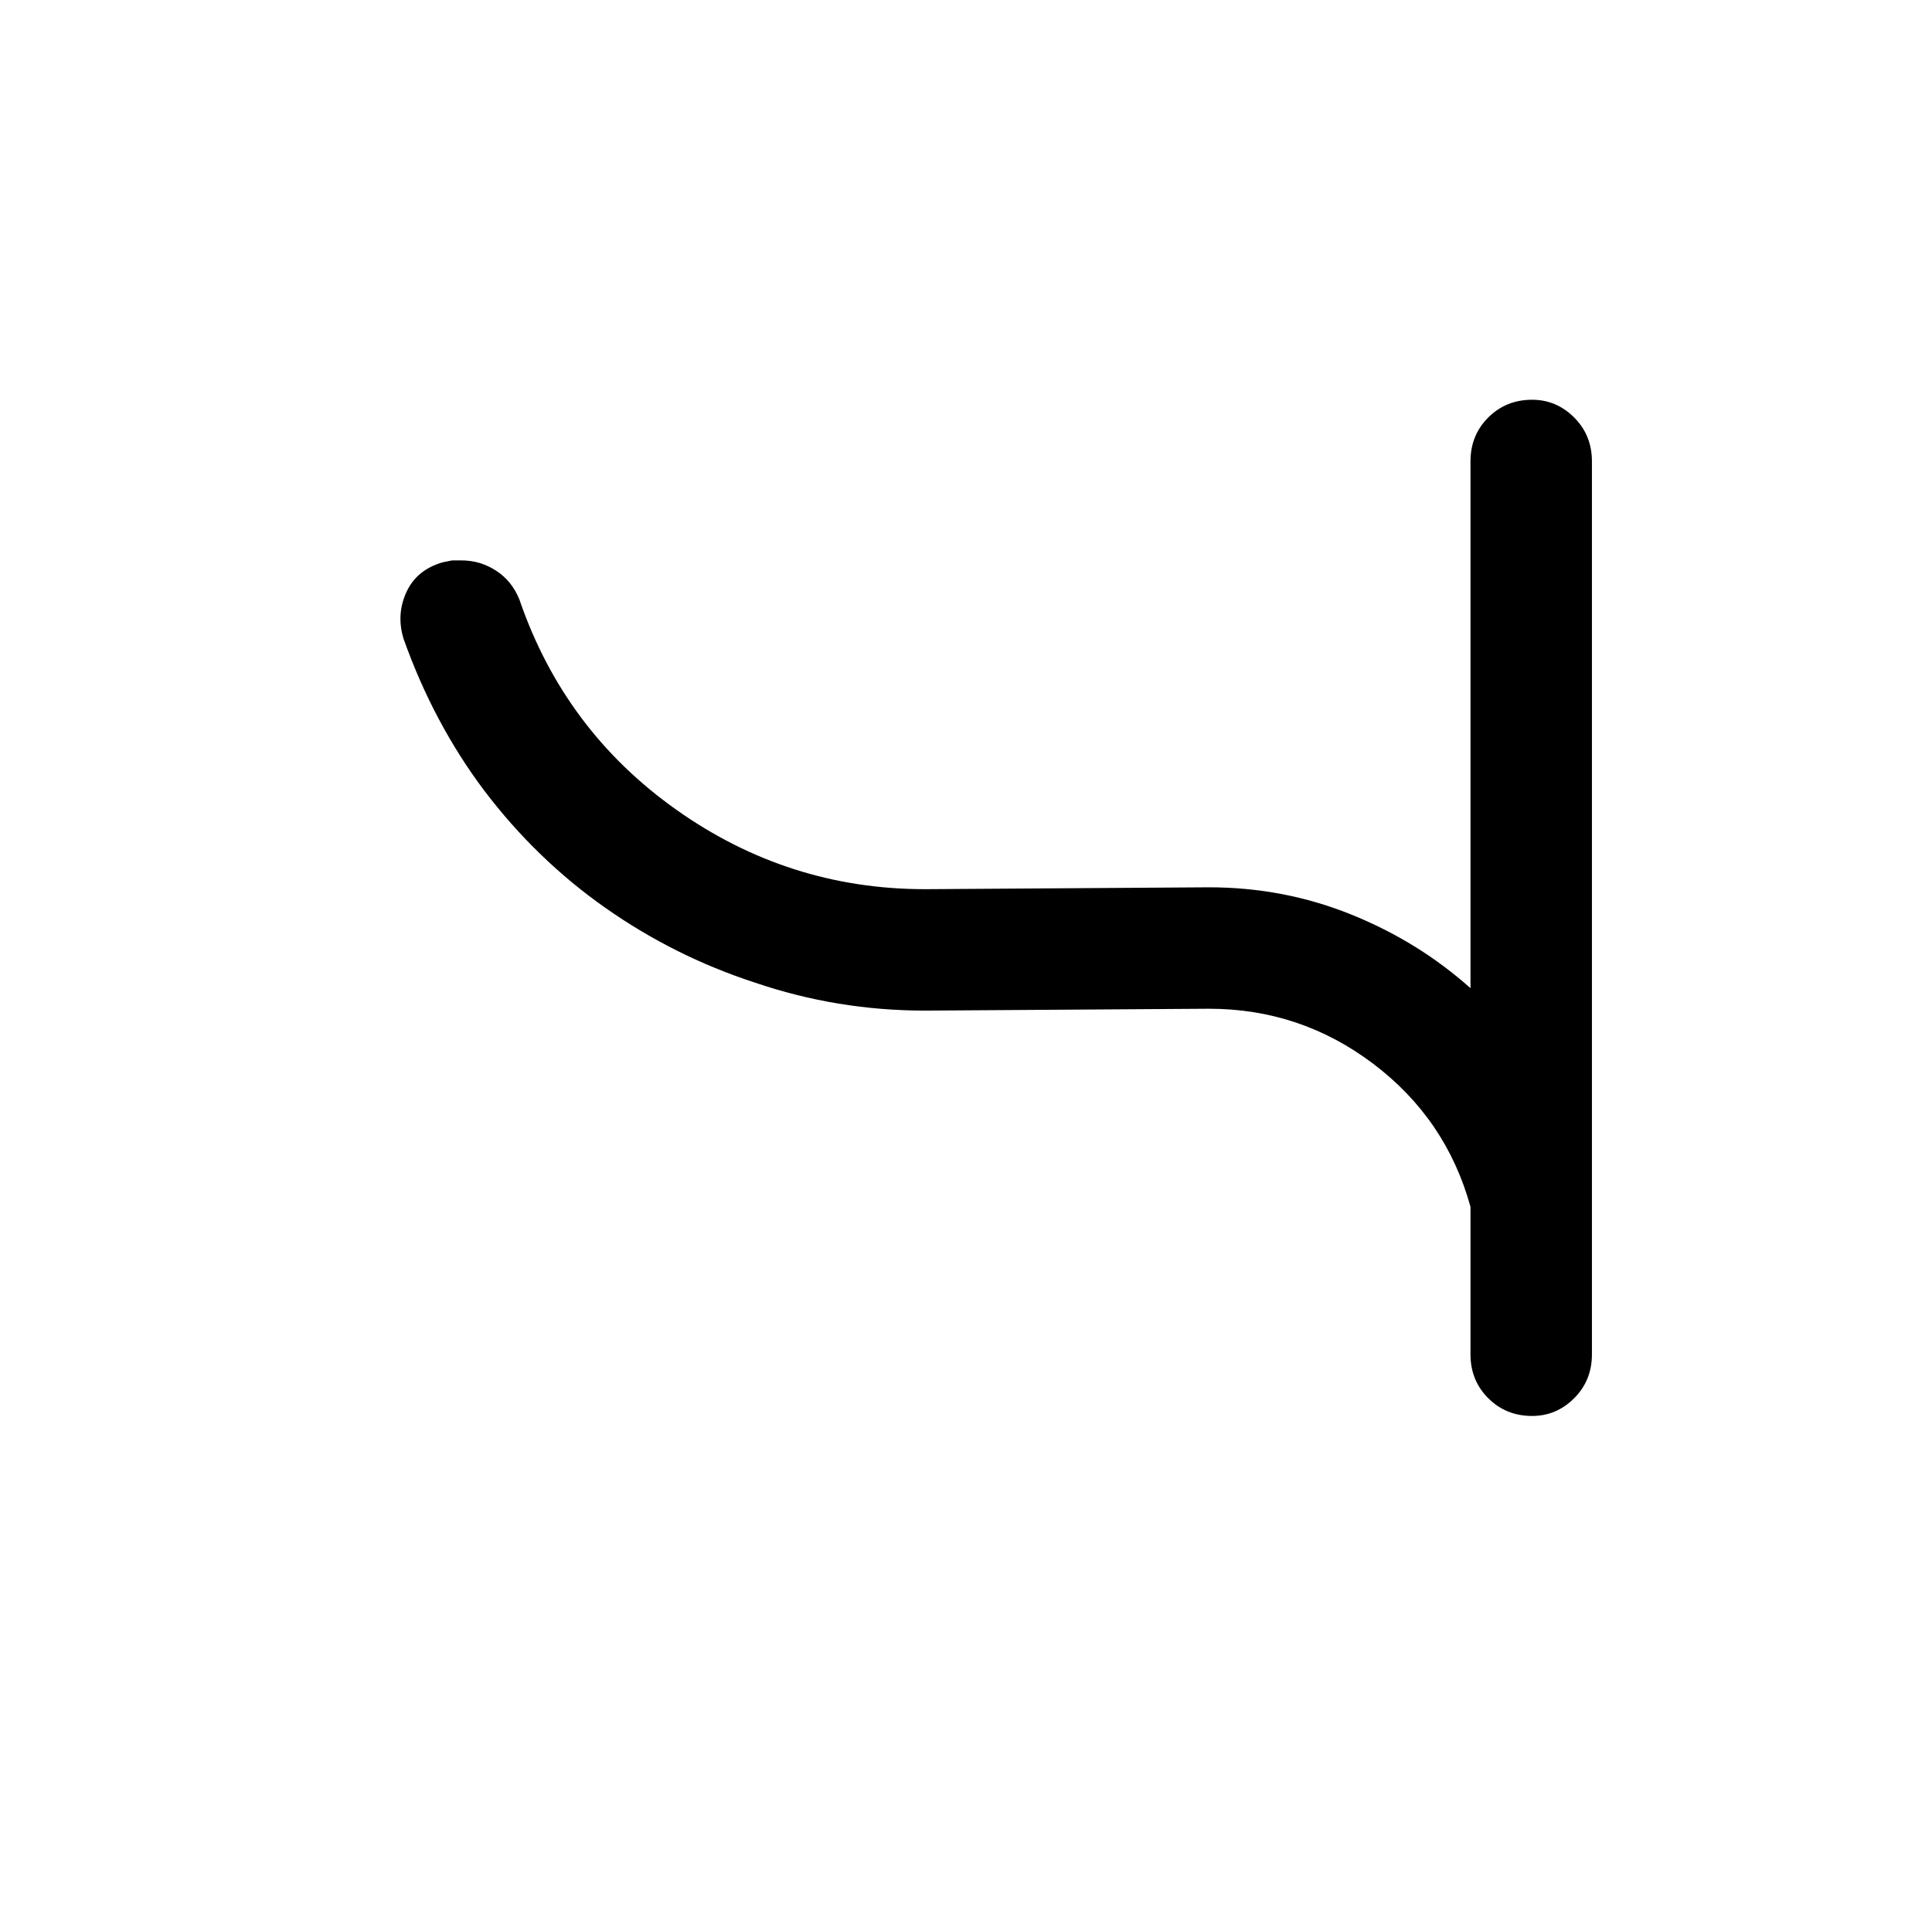 <?xml version="1.0" standalone="no"?>
<!DOCTYPE svg PUBLIC "-//W3C//DTD SVG 1.1//EN" "http://www.w3.org/Graphics/SVG/1.1/DTD/svg11.dtd" >
<svg xmlns="http://www.w3.org/2000/svg" xmlns:xlink="http://www.w3.org/1999/xlink" version="1.1" viewBox="-10 0 1034 1024">
   <path fill="currentColor"
d="M206 342q16 45 43 81q28 37 65 63t80 40q44 15 91 15h0.5h0.5l151 -1q49 0 88 29.5t52 76.5v79q0 14 9.5 23.5t23.5 9.5q13 0 22.5 -9.5t9.5 -23.5v-478q0 -14 -9.5 -23.5t-22.5 -9.5q-14 0 -23.5 9.5t-9.5 23.5v282q-28 -25 -64 -39.5t-76 -14.5v0v0l-151 1h-0.5h-0.5
q-73 0 -133 -42.5t-84 -112.5q-4 -10 -12.5 -15.5t-18.5 -5.5h-5t-5 1q-14 4 -19.5 16t-1.5 25v0z" />
</svg>
